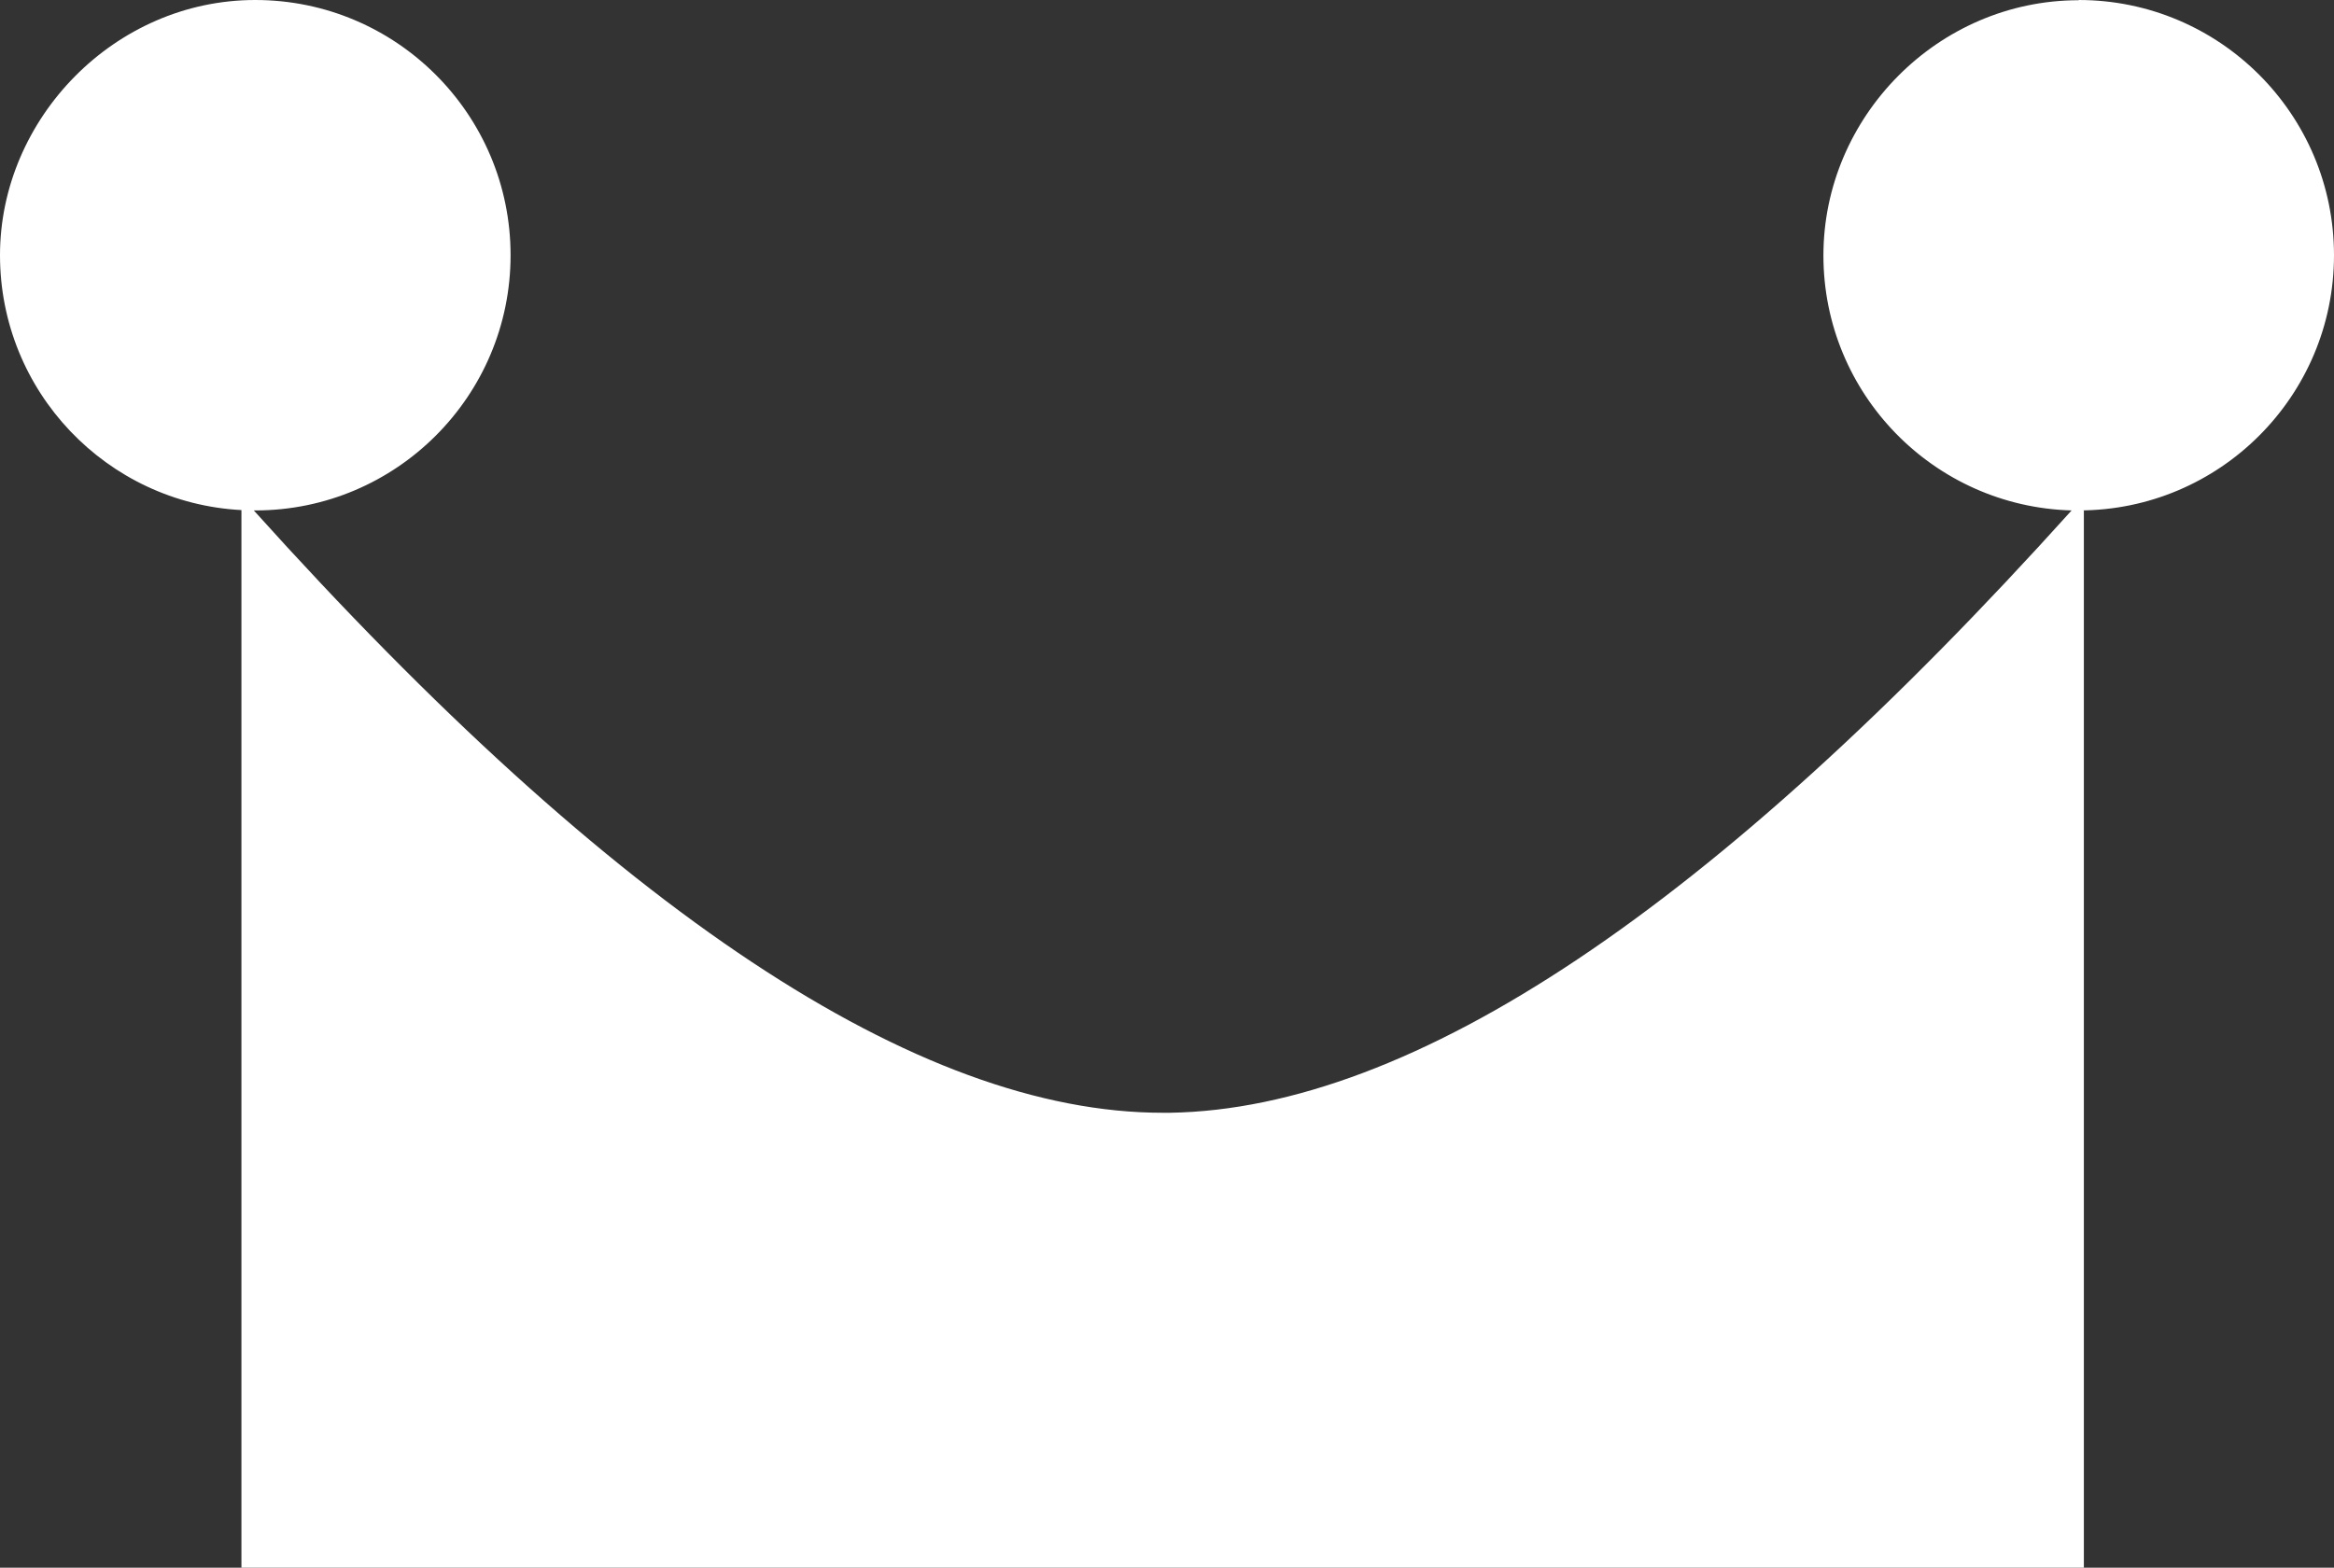<?xml version="1.0" encoding="UTF-8"?> <svg xmlns="http://www.w3.org/2000/svg" id="Layer_1" data-name="Layer 1" viewBox="0 0 203.88 136.98"><rect x="0" y="0" width="203.88" height="136.98" fill="#333333" stroke="none"/><defs><style> .cls-1 { fill: #fff; fill-rule: evenodd; } </style></defs><path id="Combined-Shape" class="cls-1" d="M181.58,0c12.31,0,22.3,9.99,22.3,22.3s-9.99,22.3-22.3,22.3h.45v92.38H21.09V44.57C9.33,43.95,0,34.21,0,22.3S9.99,0,22.3,0s22.3,9.99,22.3,22.3-9.99,22.3-22.3,22.3h-.13c31.57,35.09,58.04,52.63,79.39,52.63h.65c21.23-.35,47.48-17.9,78.75-52.63-12.03-.33-21.68-10.18-21.68-22.28S169.27.02,181.58.02v-.02Z"></path></svg> 